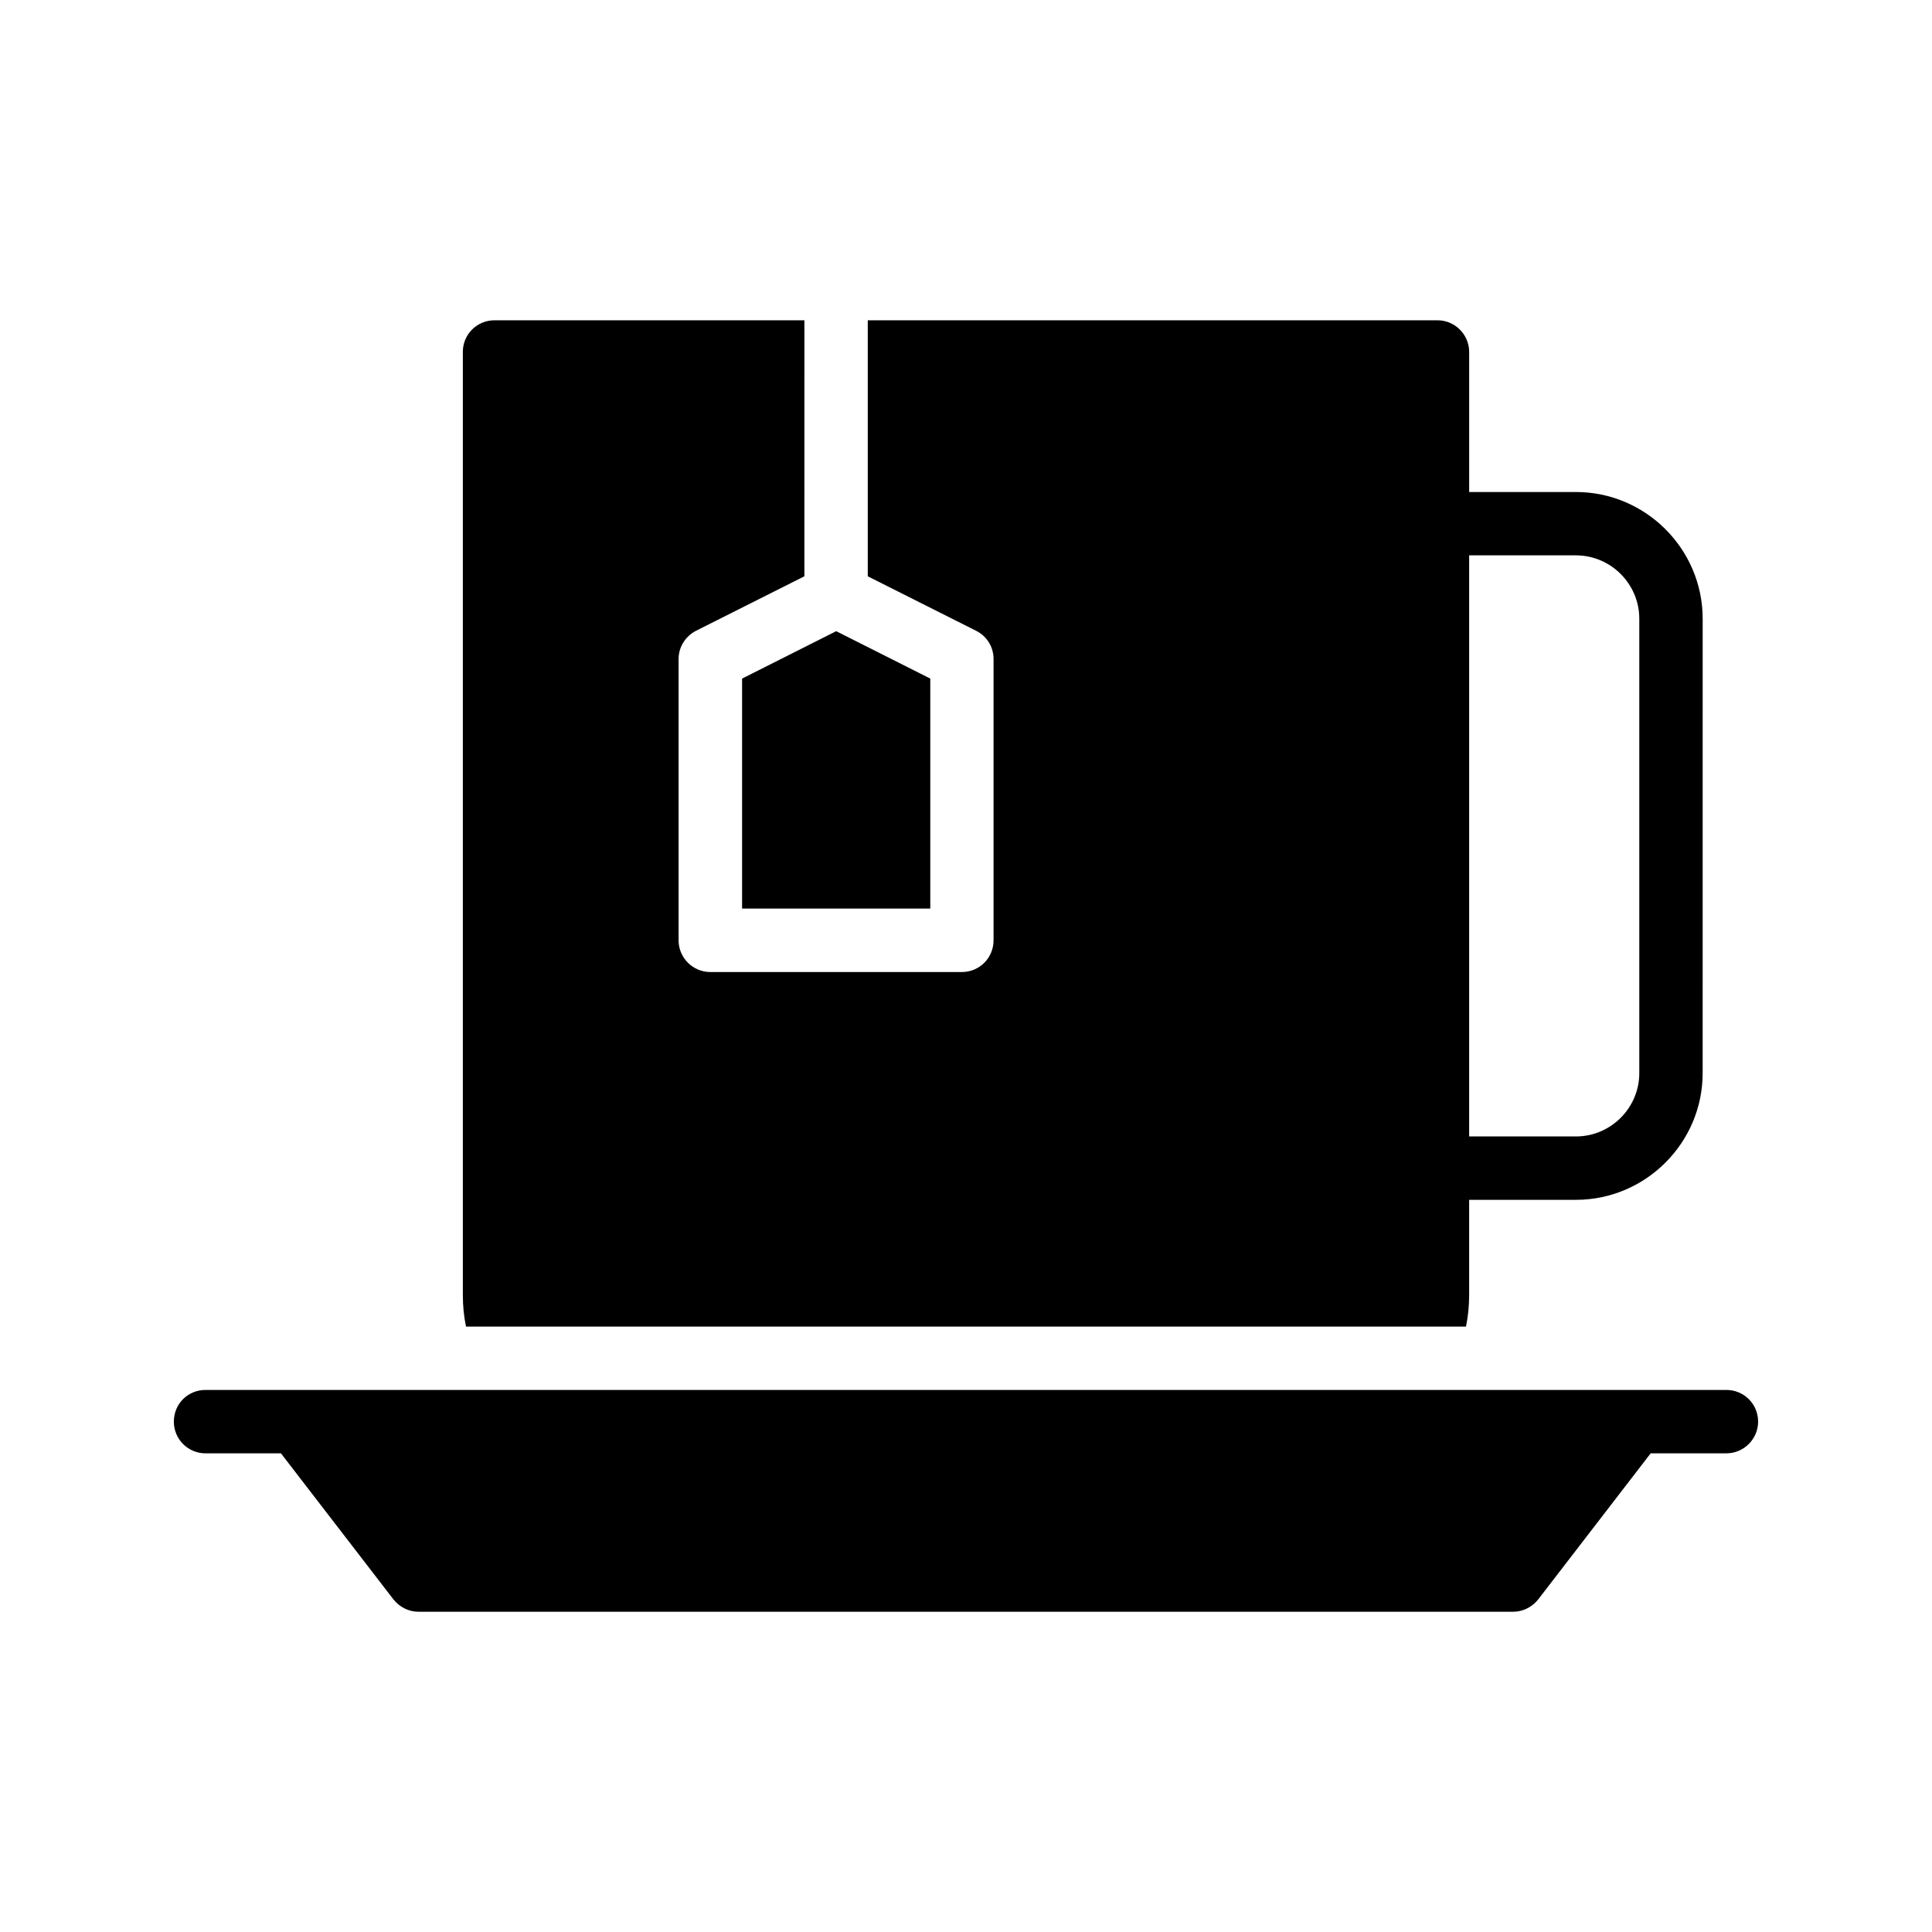 <?xml version="1.0" encoding="UTF-8"?>
<!-- Uploaded to: SVG Repo, www.svgrepo.com, Generator: SVG Repo Mixer Tools -->
<svg fill="#000000" width="800px" height="800px" version="1.1" viewBox="144 144 512 512" xmlns="http://www.w3.org/2000/svg">
 <g>
  <path d="m601.52 512.35h-403.05c-4.703 0-8.398 3.695-8.398 8.398 0 4.617 3.695 8.398 8.398 8.398h19.984l29.809 38.711c1.594 2.016 4.031 3.273 6.633 3.273h290.11c2.602 0 5.039-1.258 6.633-3.273l29.809-38.711 20.07-0.004c4.617 0 8.398-3.777 8.398-8.398-0.004-4.699-3.781-8.395-8.398-8.395z"/>
  <path d="m340.66 384.78h49.875v-60.949l-24.938-12.562-24.938 12.562z"/>
  <path d="m266.66 237.27v249.89c0 2.856 0.254 5.625 0.84 8.398h265c0.586-2.769 0.84-5.543 0.84-8.398v-25.191h28.297c18.473 0 33.586-15.113 33.586-33.586l0.004-120.41c0-18.473-15.113-33.586-33.586-33.586h-28.297v-37.113c0-4.617-3.777-8.398-8.398-8.398h-150.98v67.848l28.719 14.441c2.856 1.426 4.617 4.281 4.617 7.473v74.562c0 4.617-3.695 8.398-8.398 8.398h-66.672c-4.617 0-8.398-3.777-8.398-8.398v-74.562c0-3.191 1.848-6.047 4.617-7.473l28.719-14.441 0.004-67.848h-82.121c-4.703 0-8.398 3.777-8.398 8.398zm266.68 53.906h28.297c9.238 0 16.793 7.559 16.793 16.793v120.41c0 9.234-7.559 16.793-16.793 16.793h-28.297z"/>
 </g>
</svg>